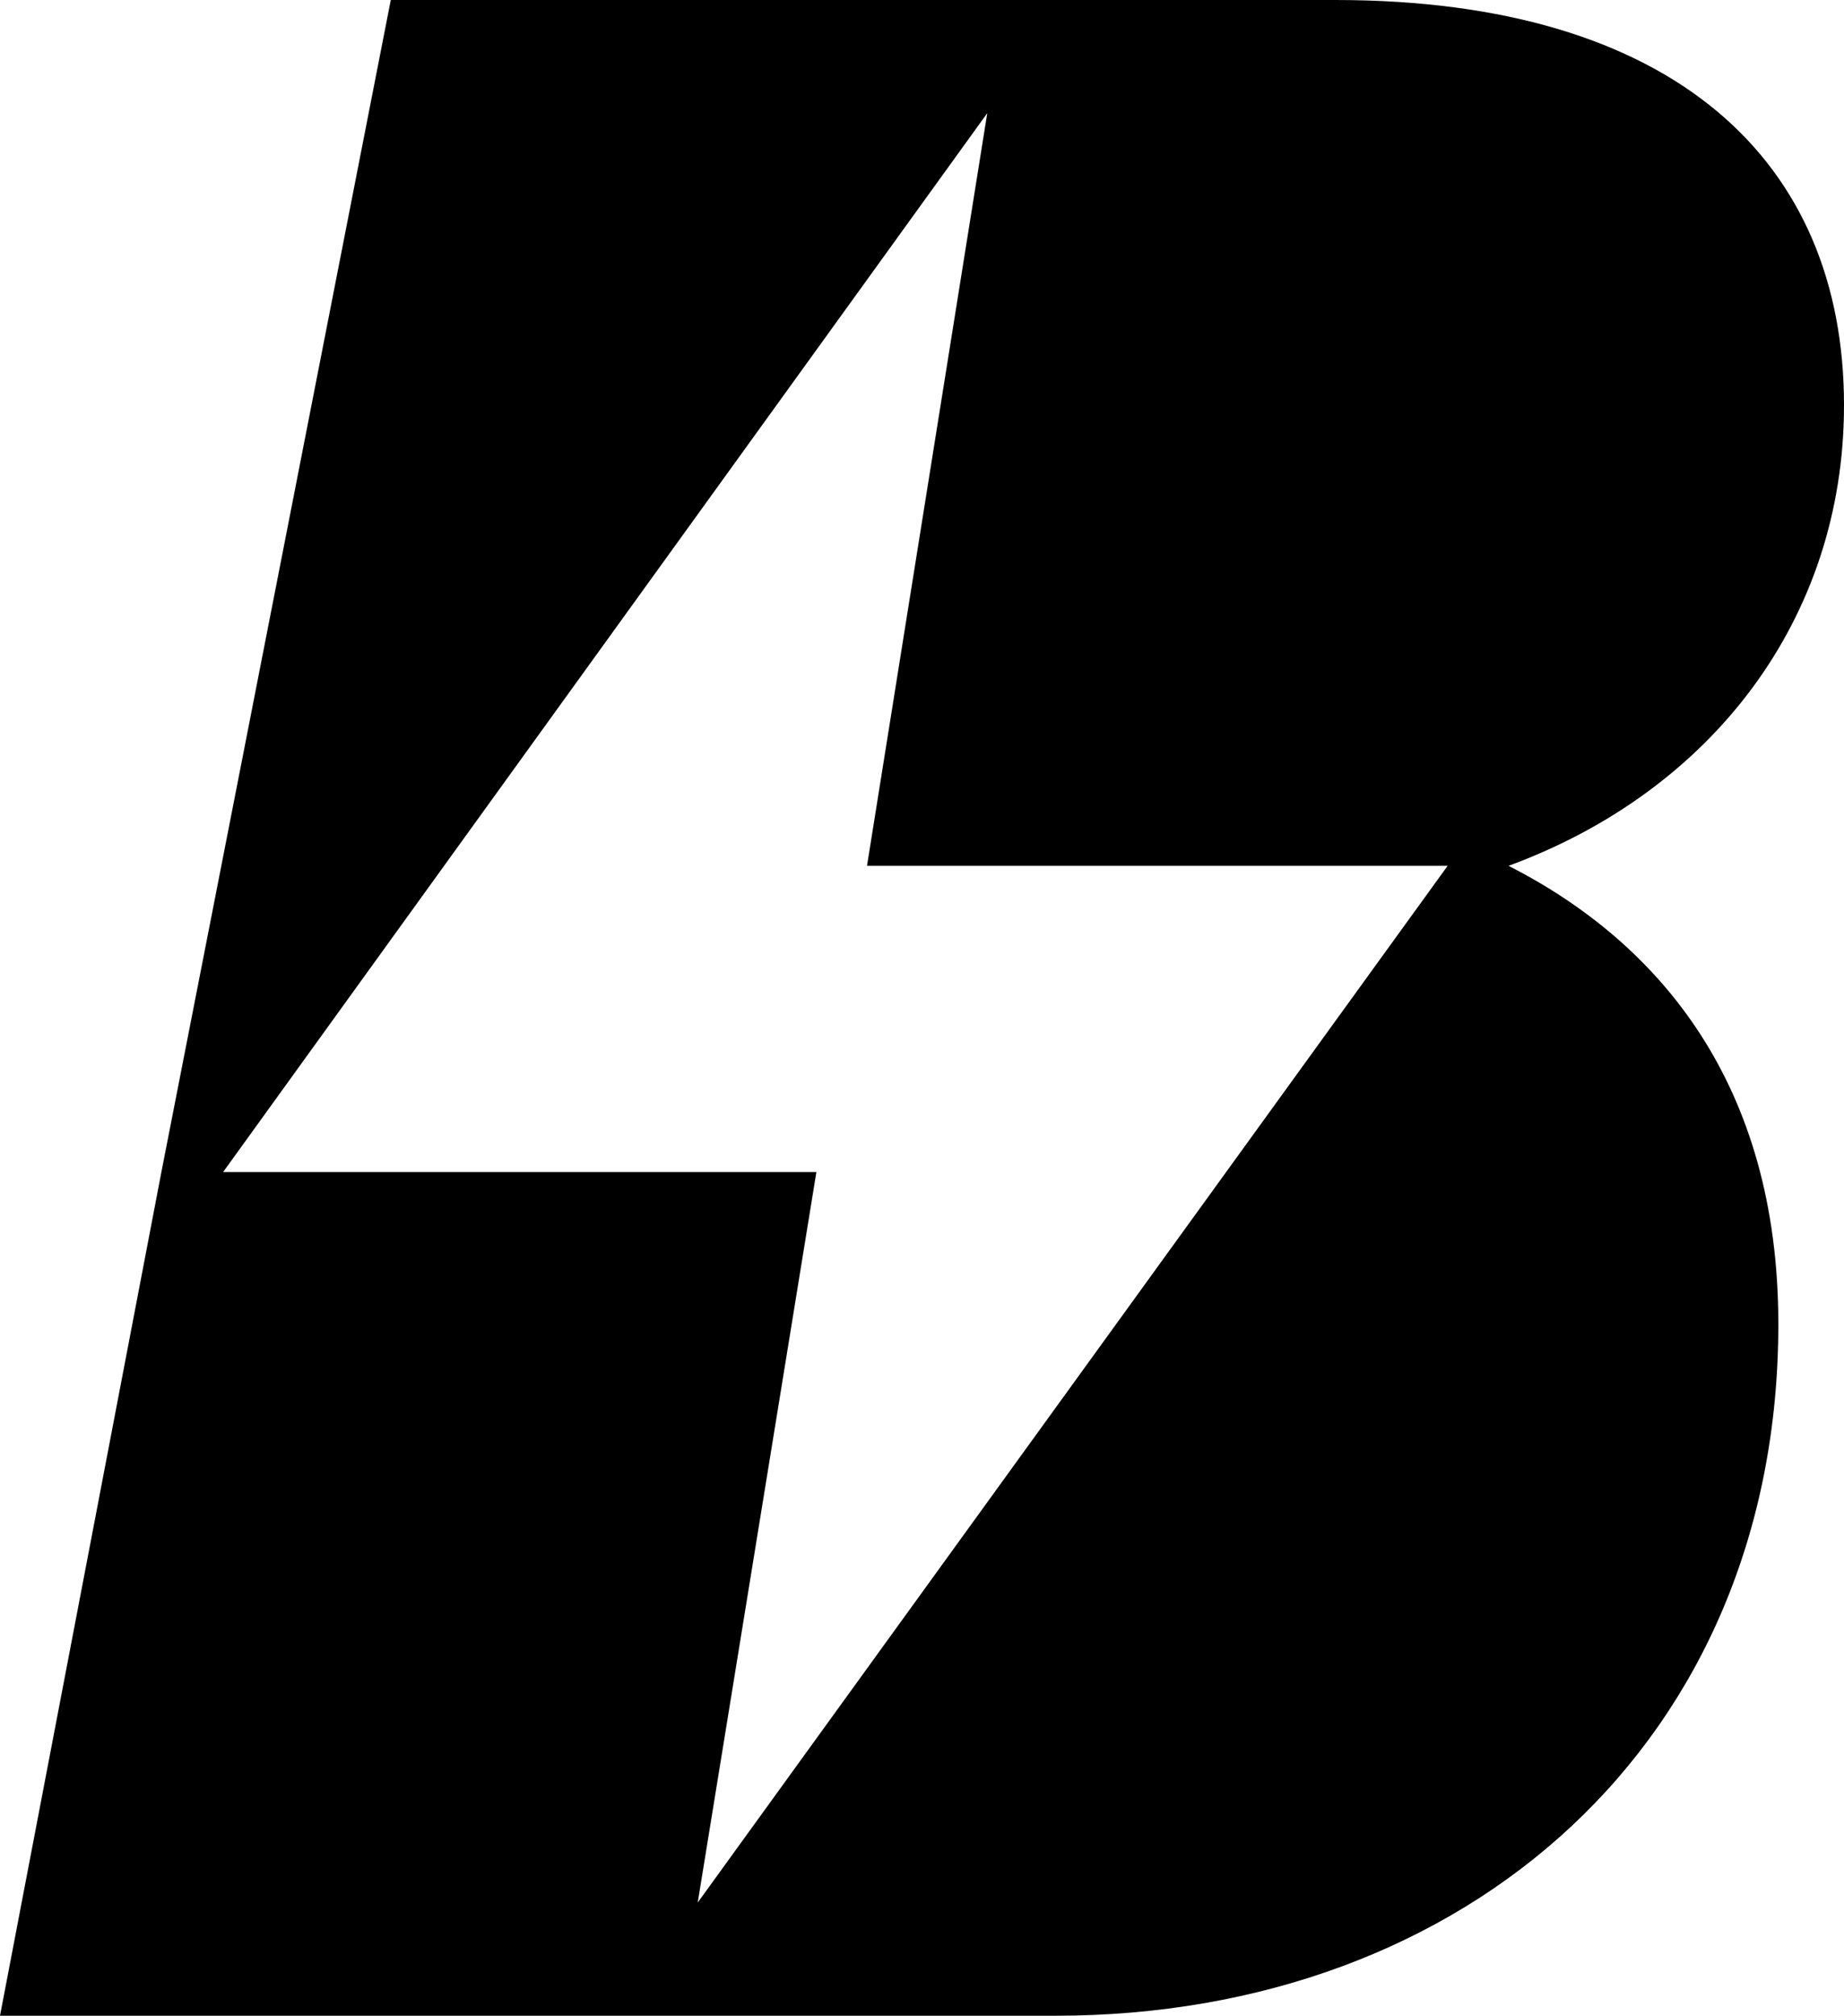 <svg xmlns="http://www.w3.org/2000/svg" data-name="Layer 1" viewBox="0 0 1171.45 1280"><path d="M958.37 549.79c128.65-47.24 213.08-156.29 213.08-292.49C1171.45 102.52 1063.9 0 848.31 0H248.26L102.52 744.28 0 1280h670.41c261.83 0 459.33-174.38 459.33-439.23 0-151.77-74.88-241.73-171.37-290.98m-515.12 658.34 75.38-463.86H141.72L627.18 71.86l-76.39 477.93h368.87l-476.42 658.34Z" style="stroke-width:0"/></svg>